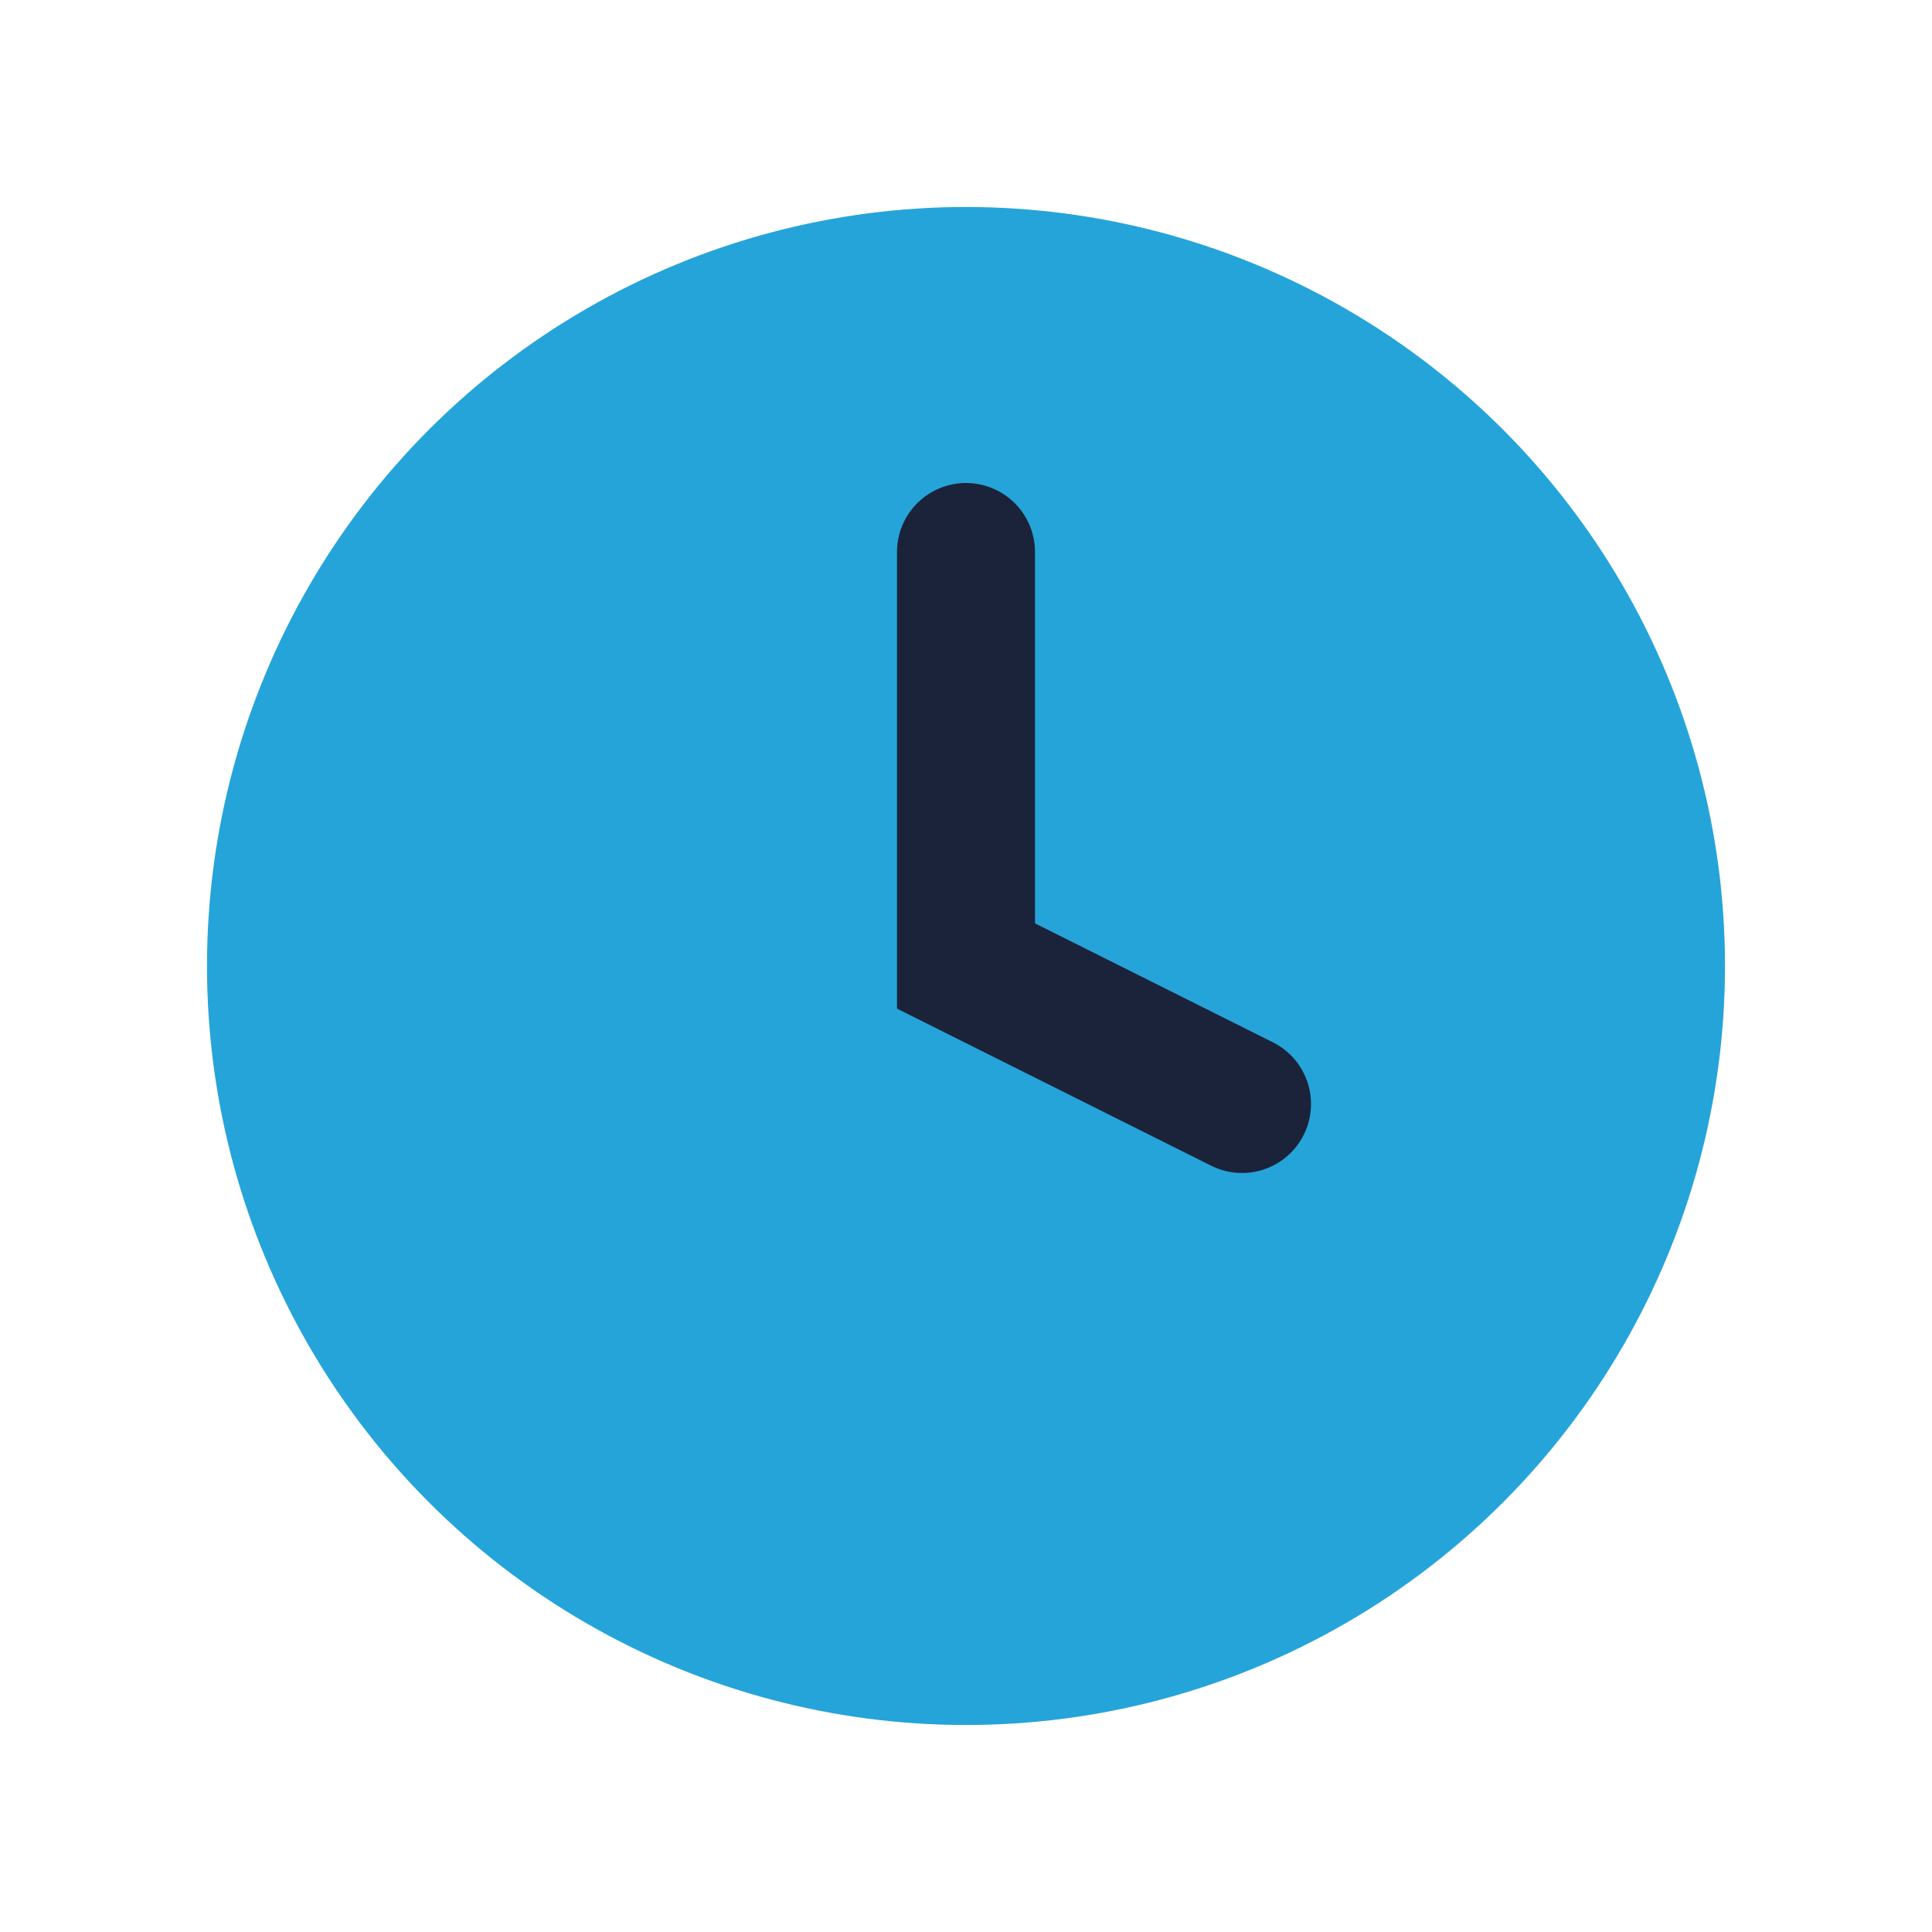 <?xml version="1.0" encoding="UTF-8"?>
<svg xmlns="http://www.w3.org/2000/svg" width="28" height="28" viewBox="0 0 28 28"><circle cx="14" cy="14" r="11" fill="#25A4DA"/><path d="M14 8v6l4 2" stroke="#1A2339" stroke-width="2" fill="none" stroke-linecap="round"/></svg>